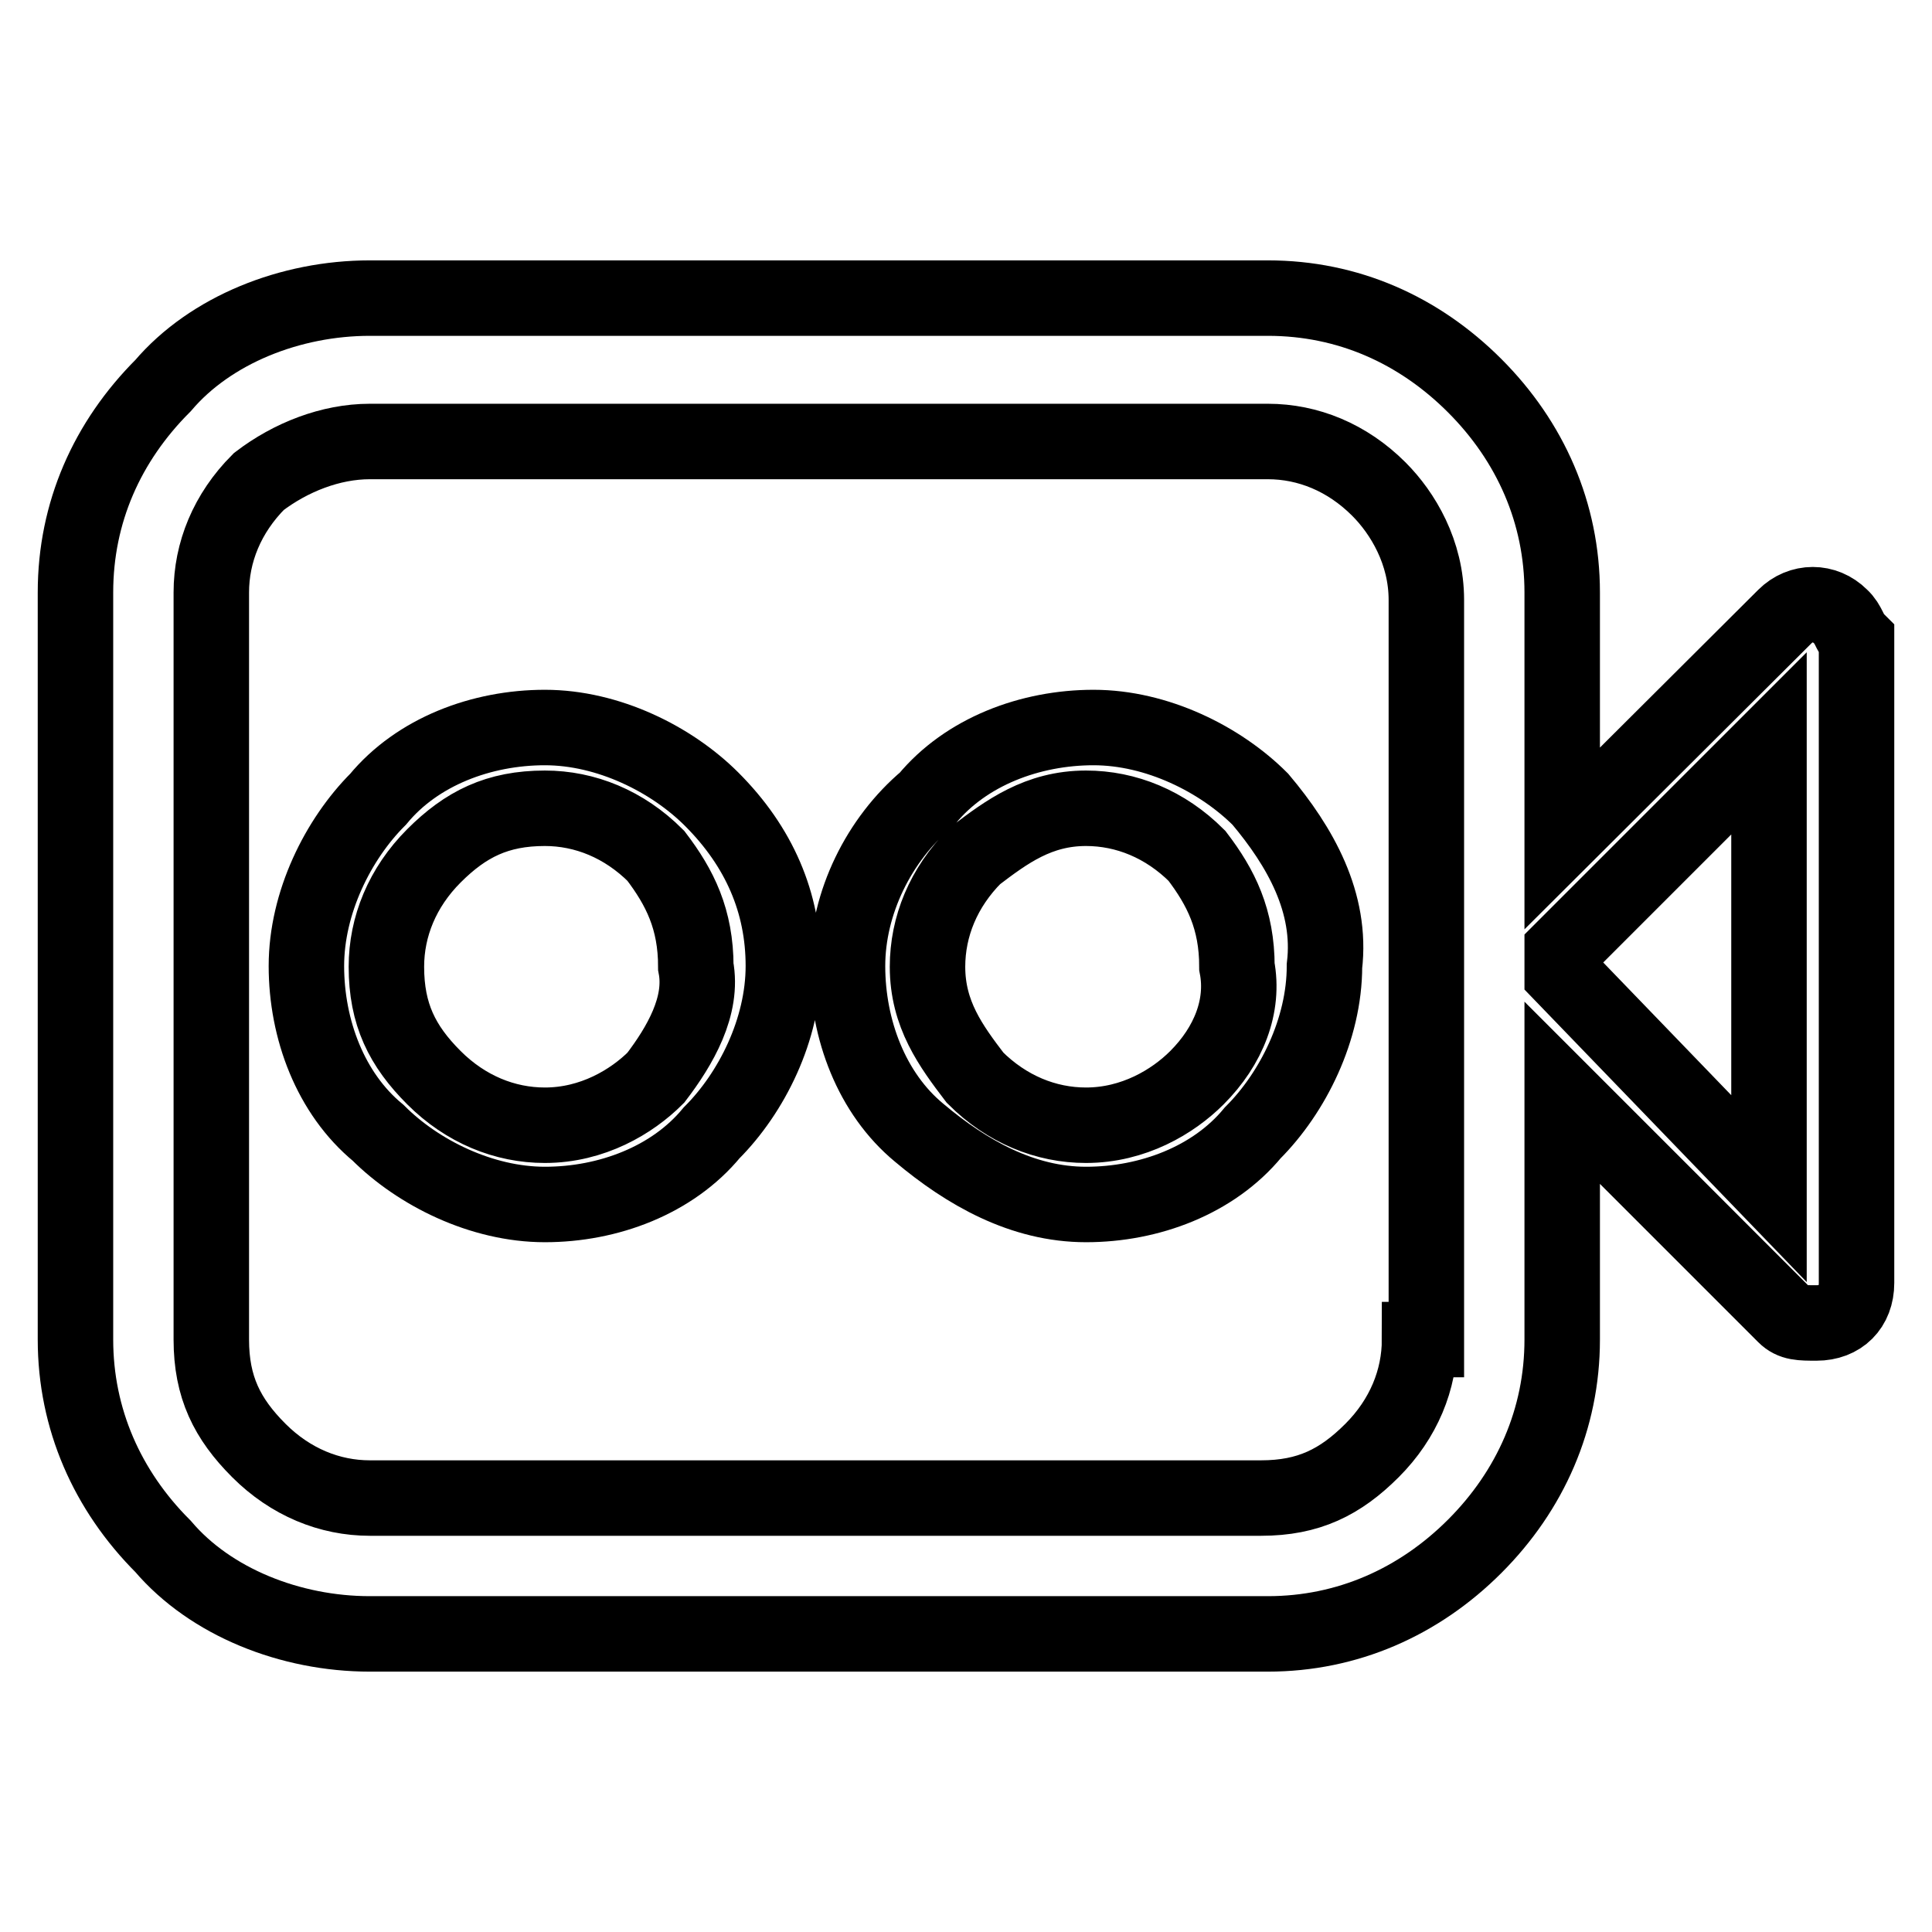 <?xml version="1.0" encoding="utf-8"?>
<!-- Svg Vector Icons : http://www.onlinewebfonts.com/icon -->
<!DOCTYPE svg PUBLIC "-//W3C//DTD SVG 1.1//EN" "http://www.w3.org/Graphics/SVG/1.1/DTD/svg11.dtd">
<svg version="1.1" xmlns="http://www.w3.org/2000/svg" xmlns:xlink="http://www.w3.org/1999/xlink" x="0px" y="0px" viewBox="0 0 256 256" enable-background="new 0 0 256 256" xml:space="preserve">
<g> <path stroke-width="10" fill-opacity="0" stroke="#000000"  d="M167,105.9c-5.3-5.3-13.7-9.5-22.1-9.5s-16.9,3.2-22.1,9.5c-6.3,5.3-10.5,13.7-10.5,22.1 c0,8.4,3.2,16.9,9.5,22.1c6.3,5.3,13.7,9.5,22.1,9.5s16.9-3.2,22.1-9.5c5.3-5.3,9.5-13.7,9.5-22.1 C176.5,119.6,172.3,112.2,167,105.9L167,105.9z M158.6,142.8c-3.2,3.2-8.4,6.3-14.7,6.3c-5.3,0-10.5-2.1-14.7-6.3 c-3.2-4.2-6.3-8.4-6.3-14.7c0-5.3,2.1-10.5,6.3-14.7c4.2-3.2,8.4-6.3,14.7-6.3c5.3,0,10.5,2.1,14.7,6.3c3.2,4.2,5.3,8.4,5.3,14.7 C164.9,133.3,162.8,138.6,158.6,142.8z M243.9,81.7c-2.1-2.1-5.3-2.1-7.4,0L207,111.1V78.5c0-10.5-4.2-20-11.6-27.4 S178.6,39.5,168,39.5H49c-10.5,0-21.1,4.2-27.4,11.6C14.2,58.5,10,67.9,10,78.5v99c0,10.5,4.2,20,11.6,27.4 c6.3,7.4,16.9,11.6,27.4,11.6H168c10.5,0,20-4.2,27.4-11.6s11.6-16.9,11.6-27.4v-32.7l29.5,29.5c1,1,2.1,1,4.2,1 c3.2,0,5.3-2.1,5.3-5.3V84.8C245,83.8,245,82.7,243.9,81.7L243.9,81.7z M188.1,177.5c0,5.3-2.1,10.5-6.3,14.7 c-4.2,4.2-8.4,6.3-14.7,6.3H49c-5.3,0-10.5-2.1-14.7-6.3c-4.2-4.2-6.3-8.4-6.3-14.7V78.5c0-5.3,2.1-10.5,6.3-14.7 c4.2-3.2,9.5-5.3,14.7-5.3H168c5.3,0,10.5,2.1,14.7,6.3c3.2,3.2,6.3,8.4,6.3,14.7v98H188.1L188.1,177.5z M234.4,157.5L207,129.1 v-3.2l27.4-27.4V157.5L234.4,157.5z M94.3,105.9c-5.3-5.3-13.7-9.5-22.1-9.5c-8.4,0-16.9,3.2-22.1,9.5c-5.3,5.3-9.5,13.7-9.5,22.1 c0,8.4,3.2,16.9,9.5,22.1c5.3,5.3,13.7,9.5,22.1,9.5c8.4,0,16.9-3.2,22.1-9.5c5.3-5.3,9.5-13.7,9.5-22.1 C103.8,119.6,100.6,112.2,94.3,105.9z M86.9,142.8c-3.2,3.2-8.4,6.3-14.7,6.3c-5.3,0-10.5-2.1-14.7-6.3c-4.2-4.2-6.3-8.4-6.3-14.7 c0-5.3,2.1-10.5,6.3-14.7c4.2-4.2,8.4-6.3,14.7-6.3c5.3,0,10.5,2.1,14.7,6.3c3.2,4.2,5.3,8.4,5.3,14.7 C93.2,133.3,90.1,138.6,86.9,142.8z"/></g>
</svg>